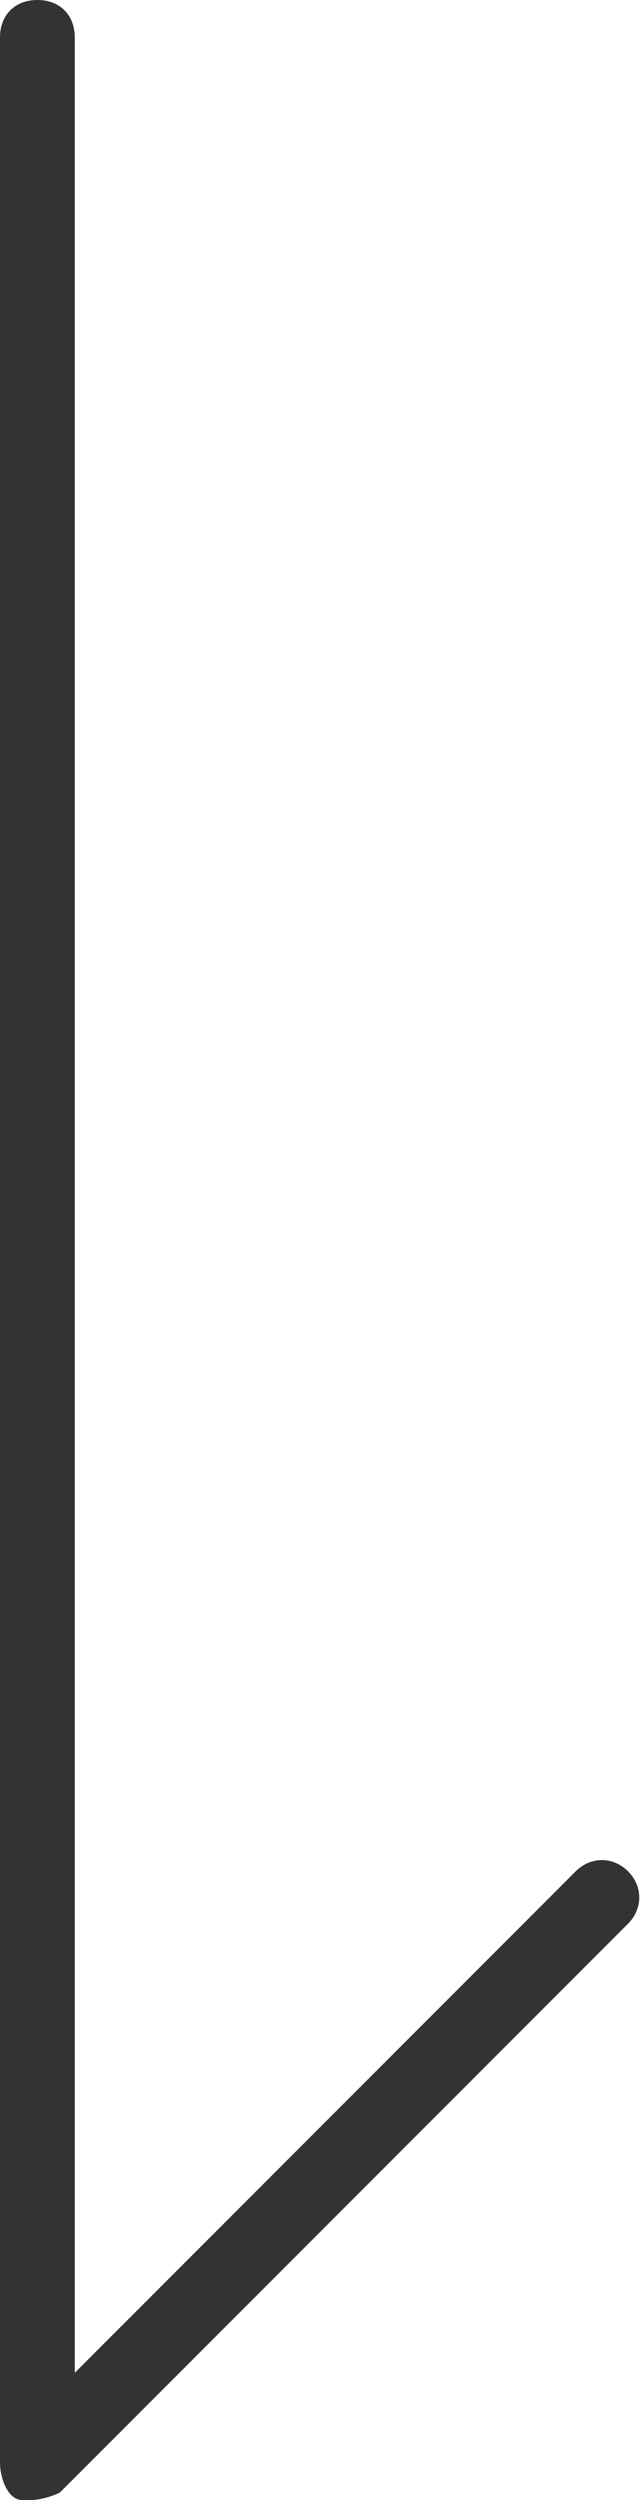 <svg data-name="レイヤー_1" xmlns="http://www.w3.org/2000/svg" viewBox="0 0 8.6 33.4"><path d="M.5 33.4H.3c-.2 0-.3-.3-.3-.5V.5C0 .2.2 0 .5 0s.5.2.5.5v31.2L7.7 25c.2-.2.5-.2.7 0s.2.5 0 .7L.8 33.3s-.2.1-.4.1Z" style="fill:#333"/></svg>